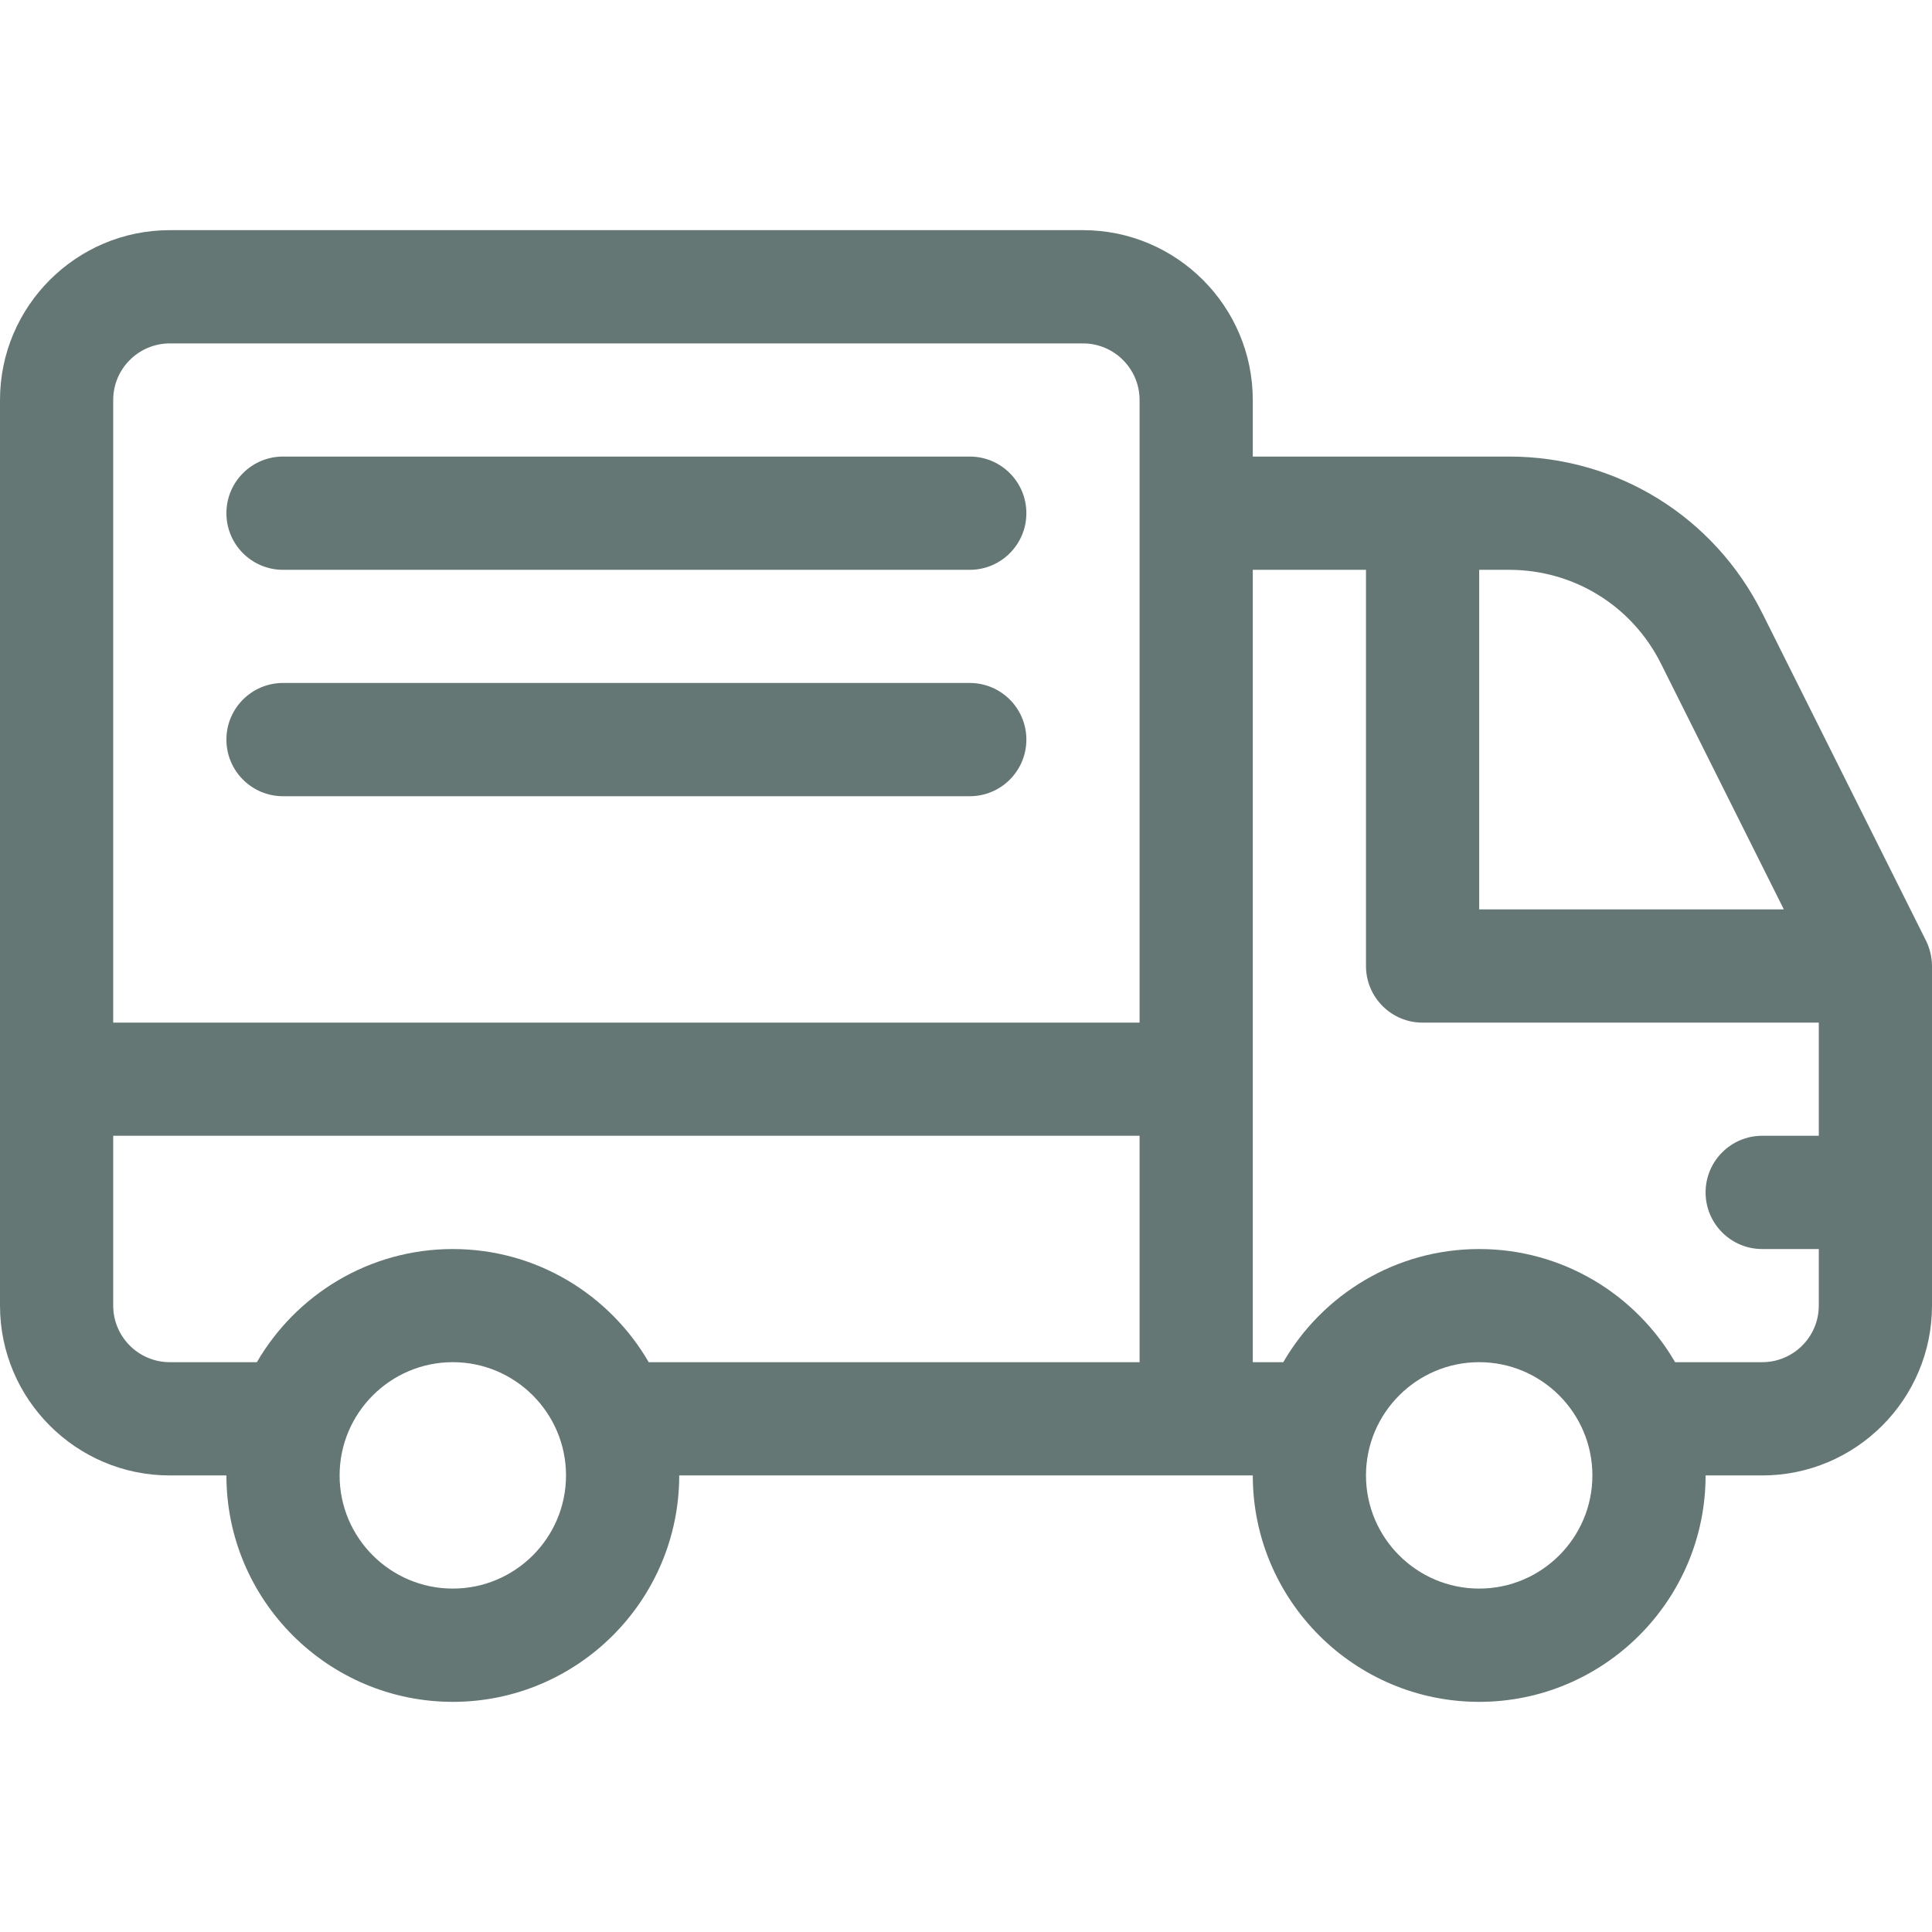 <svg width="32" height="32" viewBox="0 0 32 32" fill="none" xmlns="http://www.w3.org/2000/svg">
<path d="M31.901 15.581L29.188 10.154C28.388 8.555 26.782 7.562 24.995 7.562H20.75V6.625C20.75 5.074 19.488 3.812 17.938 3.812H2.812C1.262 3.812 0 5.074 0 6.625V21.625C0 23.176 1.262 24.438 2.812 24.438H3.75C3.75 26.505 5.432 28.188 7.5 28.188C9.568 28.188 11.25 26.505 11.25 24.438C11.647 24.438 20.353 24.438 20.75 24.438C20.75 26.505 22.432 28.188 24.5 28.188C26.568 28.188 28.25 26.505 28.25 24.438H29.188C30.738 24.438 32 23.176 32 21.625V16C32 15.855 31.961 15.701 31.901 15.581ZM7.5 26.312C6.466 26.312 5.625 25.471 5.625 24.438C5.625 23.404 6.466 22.562 7.5 22.562C8.534 22.562 9.375 23.404 9.375 24.438C9.375 25.471 8.534 26.312 7.5 26.312ZM18.875 22.562H10.745C10.096 21.443 8.885 20.688 7.5 20.688C6.115 20.688 4.904 21.443 4.255 22.562H2.812C2.296 22.562 1.875 22.142 1.875 21.625V18.812H18.875V22.562ZM18.875 16.938H1.875V6.625C1.875 6.108 2.296 5.688 2.812 5.688H17.938C18.454 5.688 18.875 6.108 18.875 6.625C18.875 6.842 18.875 16.183 18.875 16.938ZM24.5 9.438H24.995C26.067 9.438 27.031 10.033 27.511 10.992L29.546 15.062H24.5V9.438ZM24.5 26.312C23.466 26.312 22.625 25.471 22.625 24.438C22.625 23.404 23.466 22.562 24.5 22.562C25.534 22.562 26.375 23.404 26.375 24.438C26.375 25.471 25.534 26.312 24.5 26.312ZM30.125 18.812H29.188C28.67 18.812 28.25 19.232 28.25 19.75C28.25 20.268 28.67 20.688 29.188 20.688H30.125V21.625C30.125 22.142 29.704 22.562 29.188 22.562H27.745C27.096 21.443 25.885 20.688 24.5 20.688C23.115 20.688 21.904 21.443 21.255 22.562H20.75V9.438H22.625V16C22.625 16.518 23.045 16.938 23.562 16.938H30.125V18.812Z" fill="#647775"/>
<path d="M16.062 7.562H4.688C4.17 7.562 3.75 7.982 3.75 8.5C3.75 9.018 4.17 9.438 4.688 9.438H16.062C16.58 9.438 17 9.018 17 8.5C17 7.982 16.58 7.562 16.062 7.562Z" fill="#647775"/>
<path d="M16.062 11.312H4.688C4.17 11.312 3.75 11.732 3.75 12.25C3.75 12.768 4.17 13.188 4.688 13.188H16.062C16.58 13.188 17 12.768 17 12.25C17 11.732 16.58 11.312 16.062 11.312Z" fill="#647775"/>
</svg>

